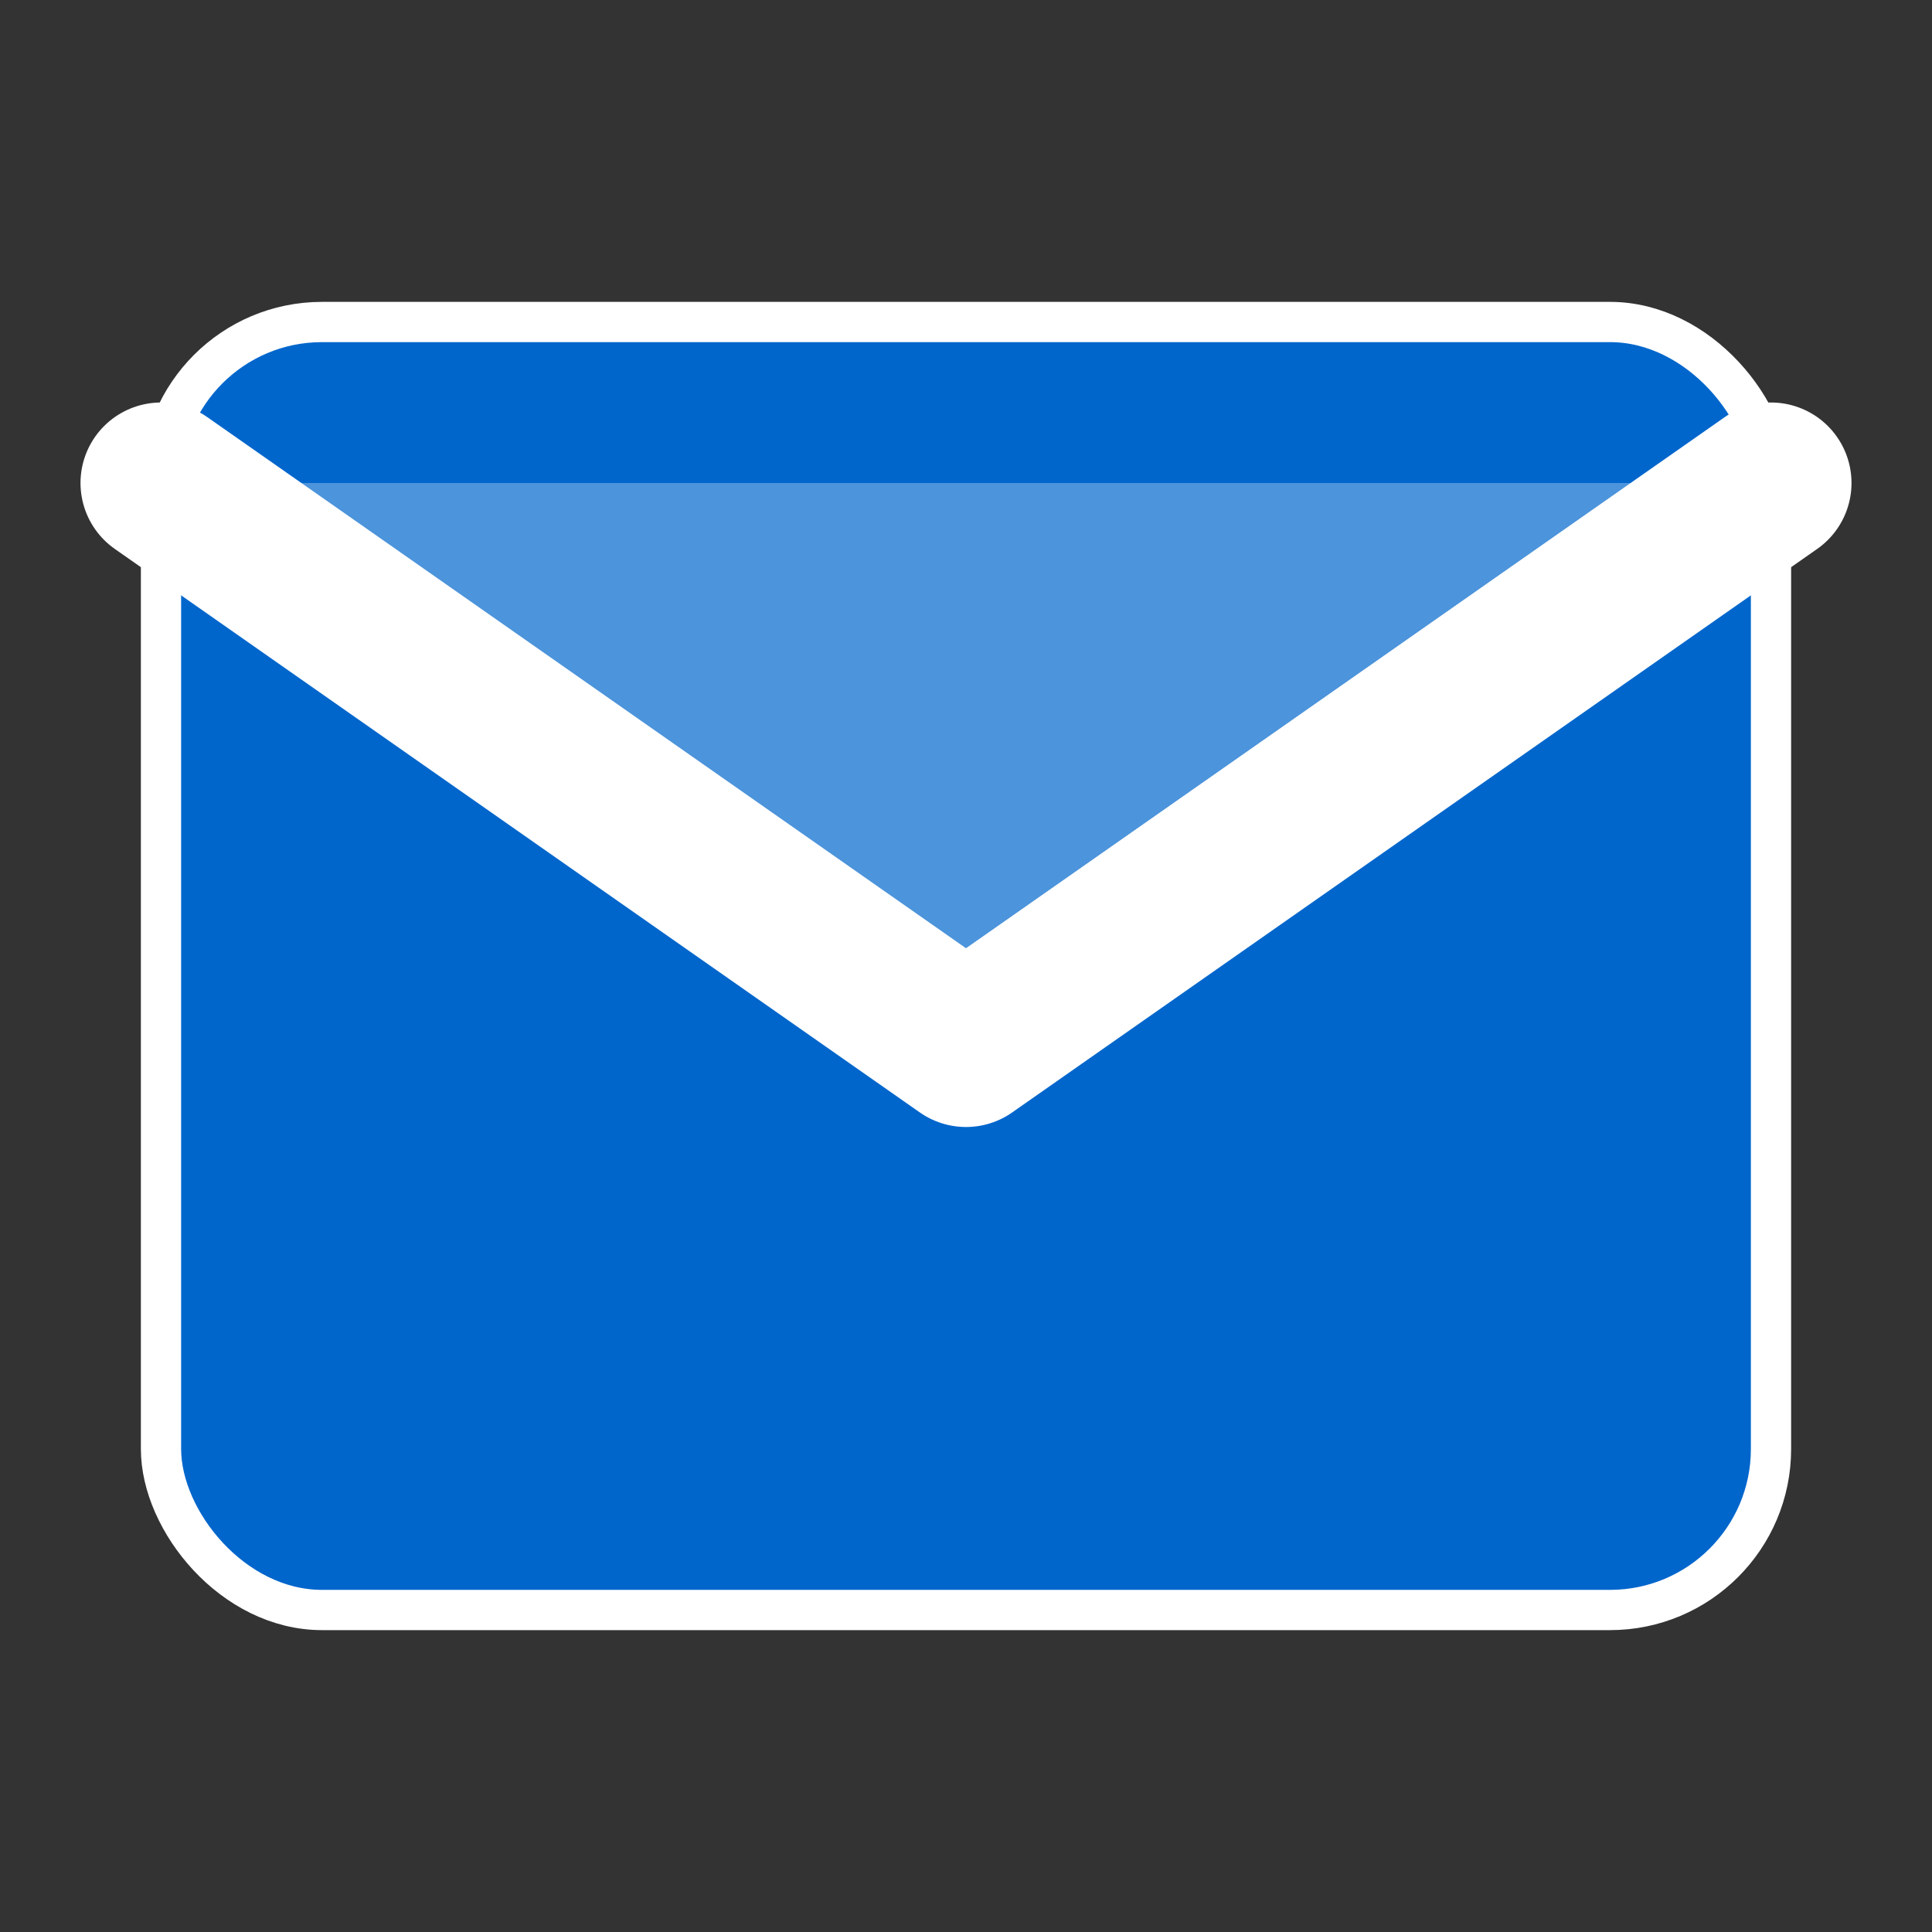 <svg width="24" height="24" viewBox="0 0 24 24" fill="none" xmlns="http://www.w3.org/2000/svg">
  <rect x="0" y="0" width="24" height="24" fill="#333333" stroke="none"/>
  <g id="email-icon">
    <rect x="2" y="4" width="20" height="16" rx="2" fill="#0066cc"/>
    <rect x="2" y="4" width="20" height="16" rx="2" fill="none" stroke="#ffffff" stroke-width="0.5"/>
    <path d="M22 6l-10 7L2 6" stroke="#ffffff" stroke-width="2" stroke-linecap="round" stroke-linejoin="round"/>
    <path d="M2 6l8 6 2 1.5L14 12l8-6" fill="#ffffff" opacity="0.3"/>
  </g>
</svg>
